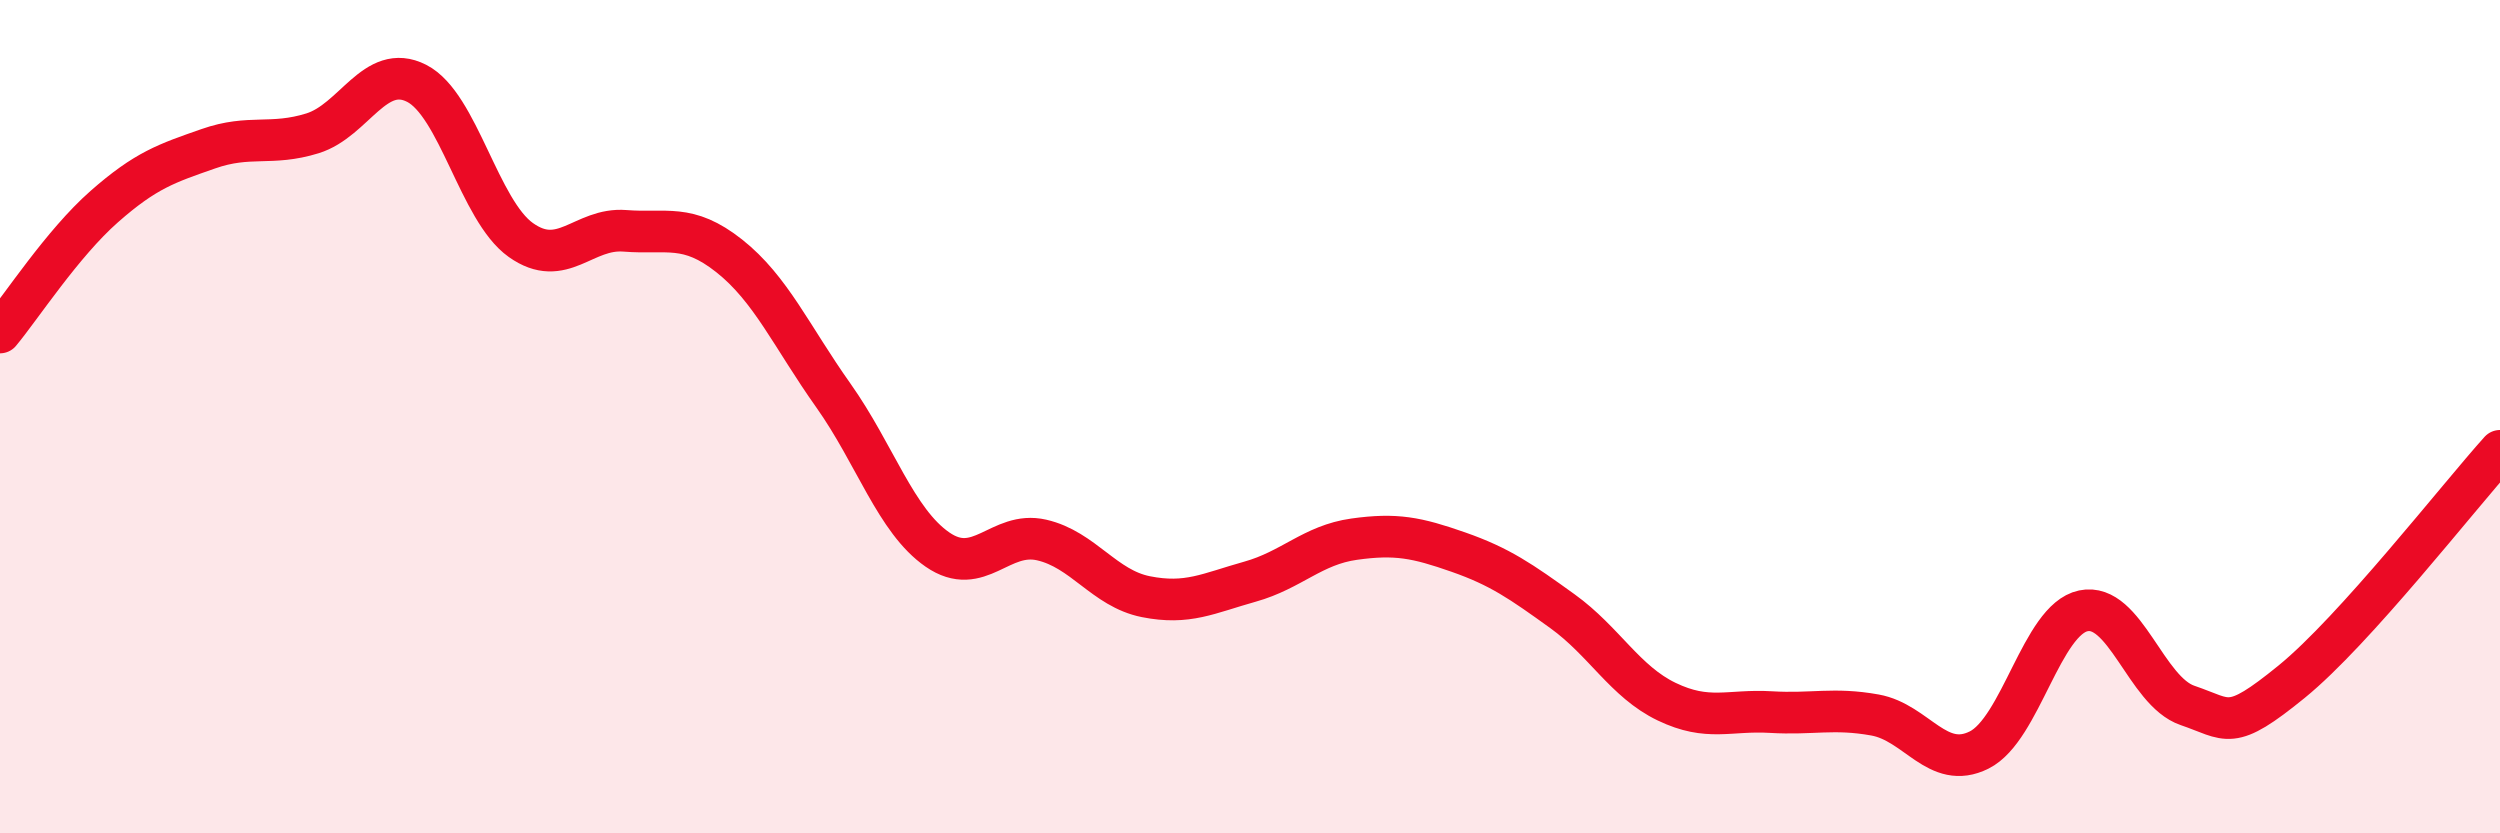 
    <svg width="60" height="20" viewBox="0 0 60 20" xmlns="http://www.w3.org/2000/svg">
      <path
        d="M 0,7.98 C 0.5,7.38 1.5,5.84 2.5,4.96 C 3.5,4.08 4,3.92 5,3.57 C 6,3.22 6.5,3.51 7.5,3.2 C 8.5,2.89 9,1.49 10,2 C 11,2.51 11.5,5.05 12.5,5.76 C 13.5,6.47 14,5.46 15,5.54 C 16,5.62 16.5,5.35 17.5,6.14 C 18.5,6.93 19,8.08 20,9.49 C 21,10.9 21.5,12.5 22.5,13.19 C 23.5,13.88 24,12.73 25,12.96 C 26,13.19 26.5,14.12 27.5,14.32 C 28.5,14.52 29,14.24 30,13.96 C 31,13.68 31.5,13.08 32.5,12.94 C 33.5,12.8 34,12.9 35,13.25 C 36,13.6 36.5,13.95 37.5,14.67 C 38.5,15.39 39,16.36 40,16.84 C 41,17.32 41.5,17.03 42.5,17.09 C 43.5,17.15 44,16.98 45,17.16 C 46,17.34 46.5,18.5 47.5,18 C 48.5,17.5 49,14.87 50,14.66 C 51,14.45 51.5,16.59 52.5,16.93 C 53.5,17.27 53.5,17.58 55,16.36 C 56.5,15.14 59,11.93 60,10.82L60 20L0 20Z"
        fill="#EB0A25"
        opacity="0.1"
        stroke-linecap="round"
        stroke-linejoin="round"
      />
      <path
        d="M 0,7.98 C 0.5,7.38 1.5,5.84 2.5,4.96 C 3.5,4.08 4,3.92 5,3.57 C 6,3.22 6.5,3.51 7.5,3.2 C 8.5,2.89 9,1.49 10,2 C 11,2.51 11.5,5.05 12.5,5.76 C 13.5,6.47 14,5.46 15,5.54 C 16,5.62 16.5,5.35 17.5,6.14 C 18.5,6.93 19,8.08 20,9.49 C 21,10.9 21.5,12.5 22.5,13.19 C 23.5,13.88 24,12.73 25,12.96 C 26,13.19 26.5,14.12 27.5,14.32 C 28.5,14.52 29,14.24 30,13.96 C 31,13.68 31.5,13.08 32.5,12.94 C 33.5,12.8 34,12.9 35,13.25 C 36,13.6 36.5,13.95 37.5,14.67 C 38.5,15.39 39,16.36 40,16.84 C 41,17.32 41.5,17.03 42.5,17.09 C 43.5,17.15 44,16.98 45,17.16 C 46,17.34 46.5,18.5 47.5,18 C 48.5,17.5 49,14.87 50,14.66 C 51,14.45 51.5,16.59 52.5,16.93 C 53.5,17.27 53.5,17.58 55,16.36 C 56.5,15.14 59,11.93 60,10.82"
        stroke="#EB0A25"
        stroke-width="1"
        fill="none"
        stroke-linecap="round"
        stroke-linejoin="round"
      />
    </svg>
  
